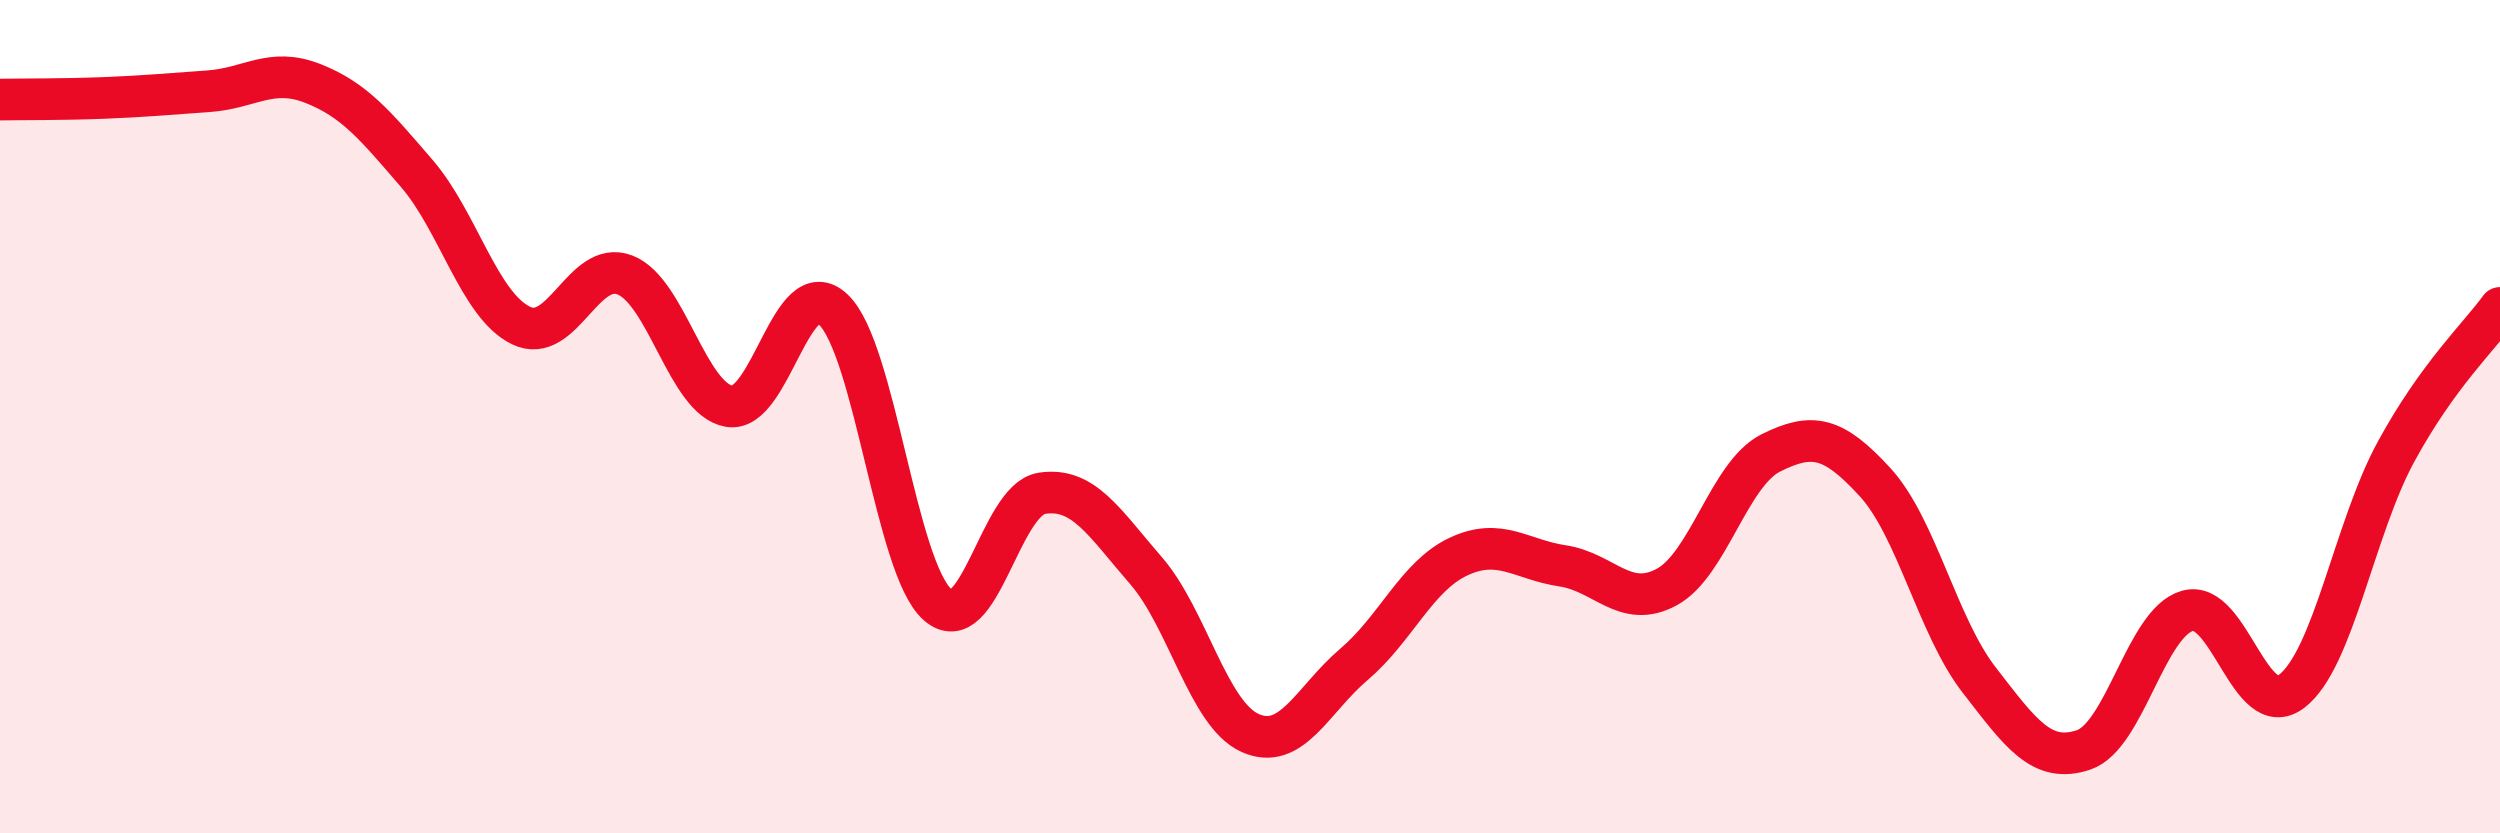 
    <svg width="60" height="20" viewBox="0 0 60 20" xmlns="http://www.w3.org/2000/svg">
      <path
        d="M 0,2.39 C 0.5,2.38 1.5,2.39 2.5,2.35 C 3.5,2.31 4,2.26 5,2.19 C 6,2.12 6.5,1.61 7.5,2 C 8.5,2.39 9,3 10,4.16 C 11,5.32 11.5,7.32 12.5,7.81 C 13.5,8.3 14,6.21 15,6.6 C 16,6.99 16.5,9.58 17.5,9.75 C 18.5,9.92 19,6.48 20,7.43 C 21,8.38 21.5,13.63 22.5,14.51 C 23.5,15.39 24,12 25,11.84 C 26,11.68 26.5,12.54 27.5,13.69 C 28.5,14.84 29,17.14 30,17.59 C 31,18.04 31.5,16.79 32.5,15.94 C 33.5,15.09 34,13.83 35,13.36 C 36,12.89 36.5,13.43 37.5,13.58 C 38.5,13.73 39,14.63 40,14.09 C 41,13.55 41.5,11.37 42.5,10.87 C 43.5,10.37 44,10.48 45,11.57 C 46,12.66 46.5,15.03 47.5,16.32 C 48.5,17.61 49,18.33 50,18 C 51,17.67 51.5,14.94 52.5,14.66 C 53.5,14.38 54,17.35 55,16.59 C 56,15.83 56.5,12.69 57.5,10.85 C 58.5,9.01 59.5,8.08 60,7.39L60 20L0 20Z"
        fill="#EB0A25"
        opacity="0.1"
        stroke-linecap="round"
        stroke-linejoin="round"
      />
      <path
        d="M 0,2.39 C 0.5,2.38 1.5,2.39 2.5,2.35 C 3.5,2.31 4,2.26 5,2.19 C 6,2.12 6.5,1.61 7.5,2 C 8.5,2.39 9,3 10,4.16 C 11,5.32 11.5,7.32 12.5,7.81 C 13.5,8.3 14,6.21 15,6.6 C 16,6.99 16.5,9.58 17.5,9.75 C 18.5,9.92 19,6.48 20,7.43 C 21,8.38 21.5,13.63 22.5,14.51 C 23.5,15.39 24,12 25,11.84 C 26,11.68 26.5,12.54 27.5,13.69 C 28.5,14.84 29,17.14 30,17.59 C 31,18.04 31.5,16.79 32.5,15.94 C 33.5,15.09 34,13.83 35,13.36 C 36,12.89 36.5,13.43 37.5,13.58 C 38.5,13.73 39,14.63 40,14.09 C 41,13.55 41.5,11.37 42.5,10.87 C 43.5,10.37 44,10.48 45,11.57 C 46,12.66 46.5,15.03 47.5,16.32 C 48.5,17.61 49,18.33 50,18 C 51,17.67 51.5,14.94 52.5,14.66 C 53.5,14.38 54,17.35 55,16.59 C 56,15.83 56.5,12.69 57.5,10.85 C 58.5,9.01 59.5,8.08 60,7.39"
        stroke="#EB0A25"
        stroke-width="1"
        fill="none"
        stroke-linecap="round"
        stroke-linejoin="round"
      />
    </svg>
  